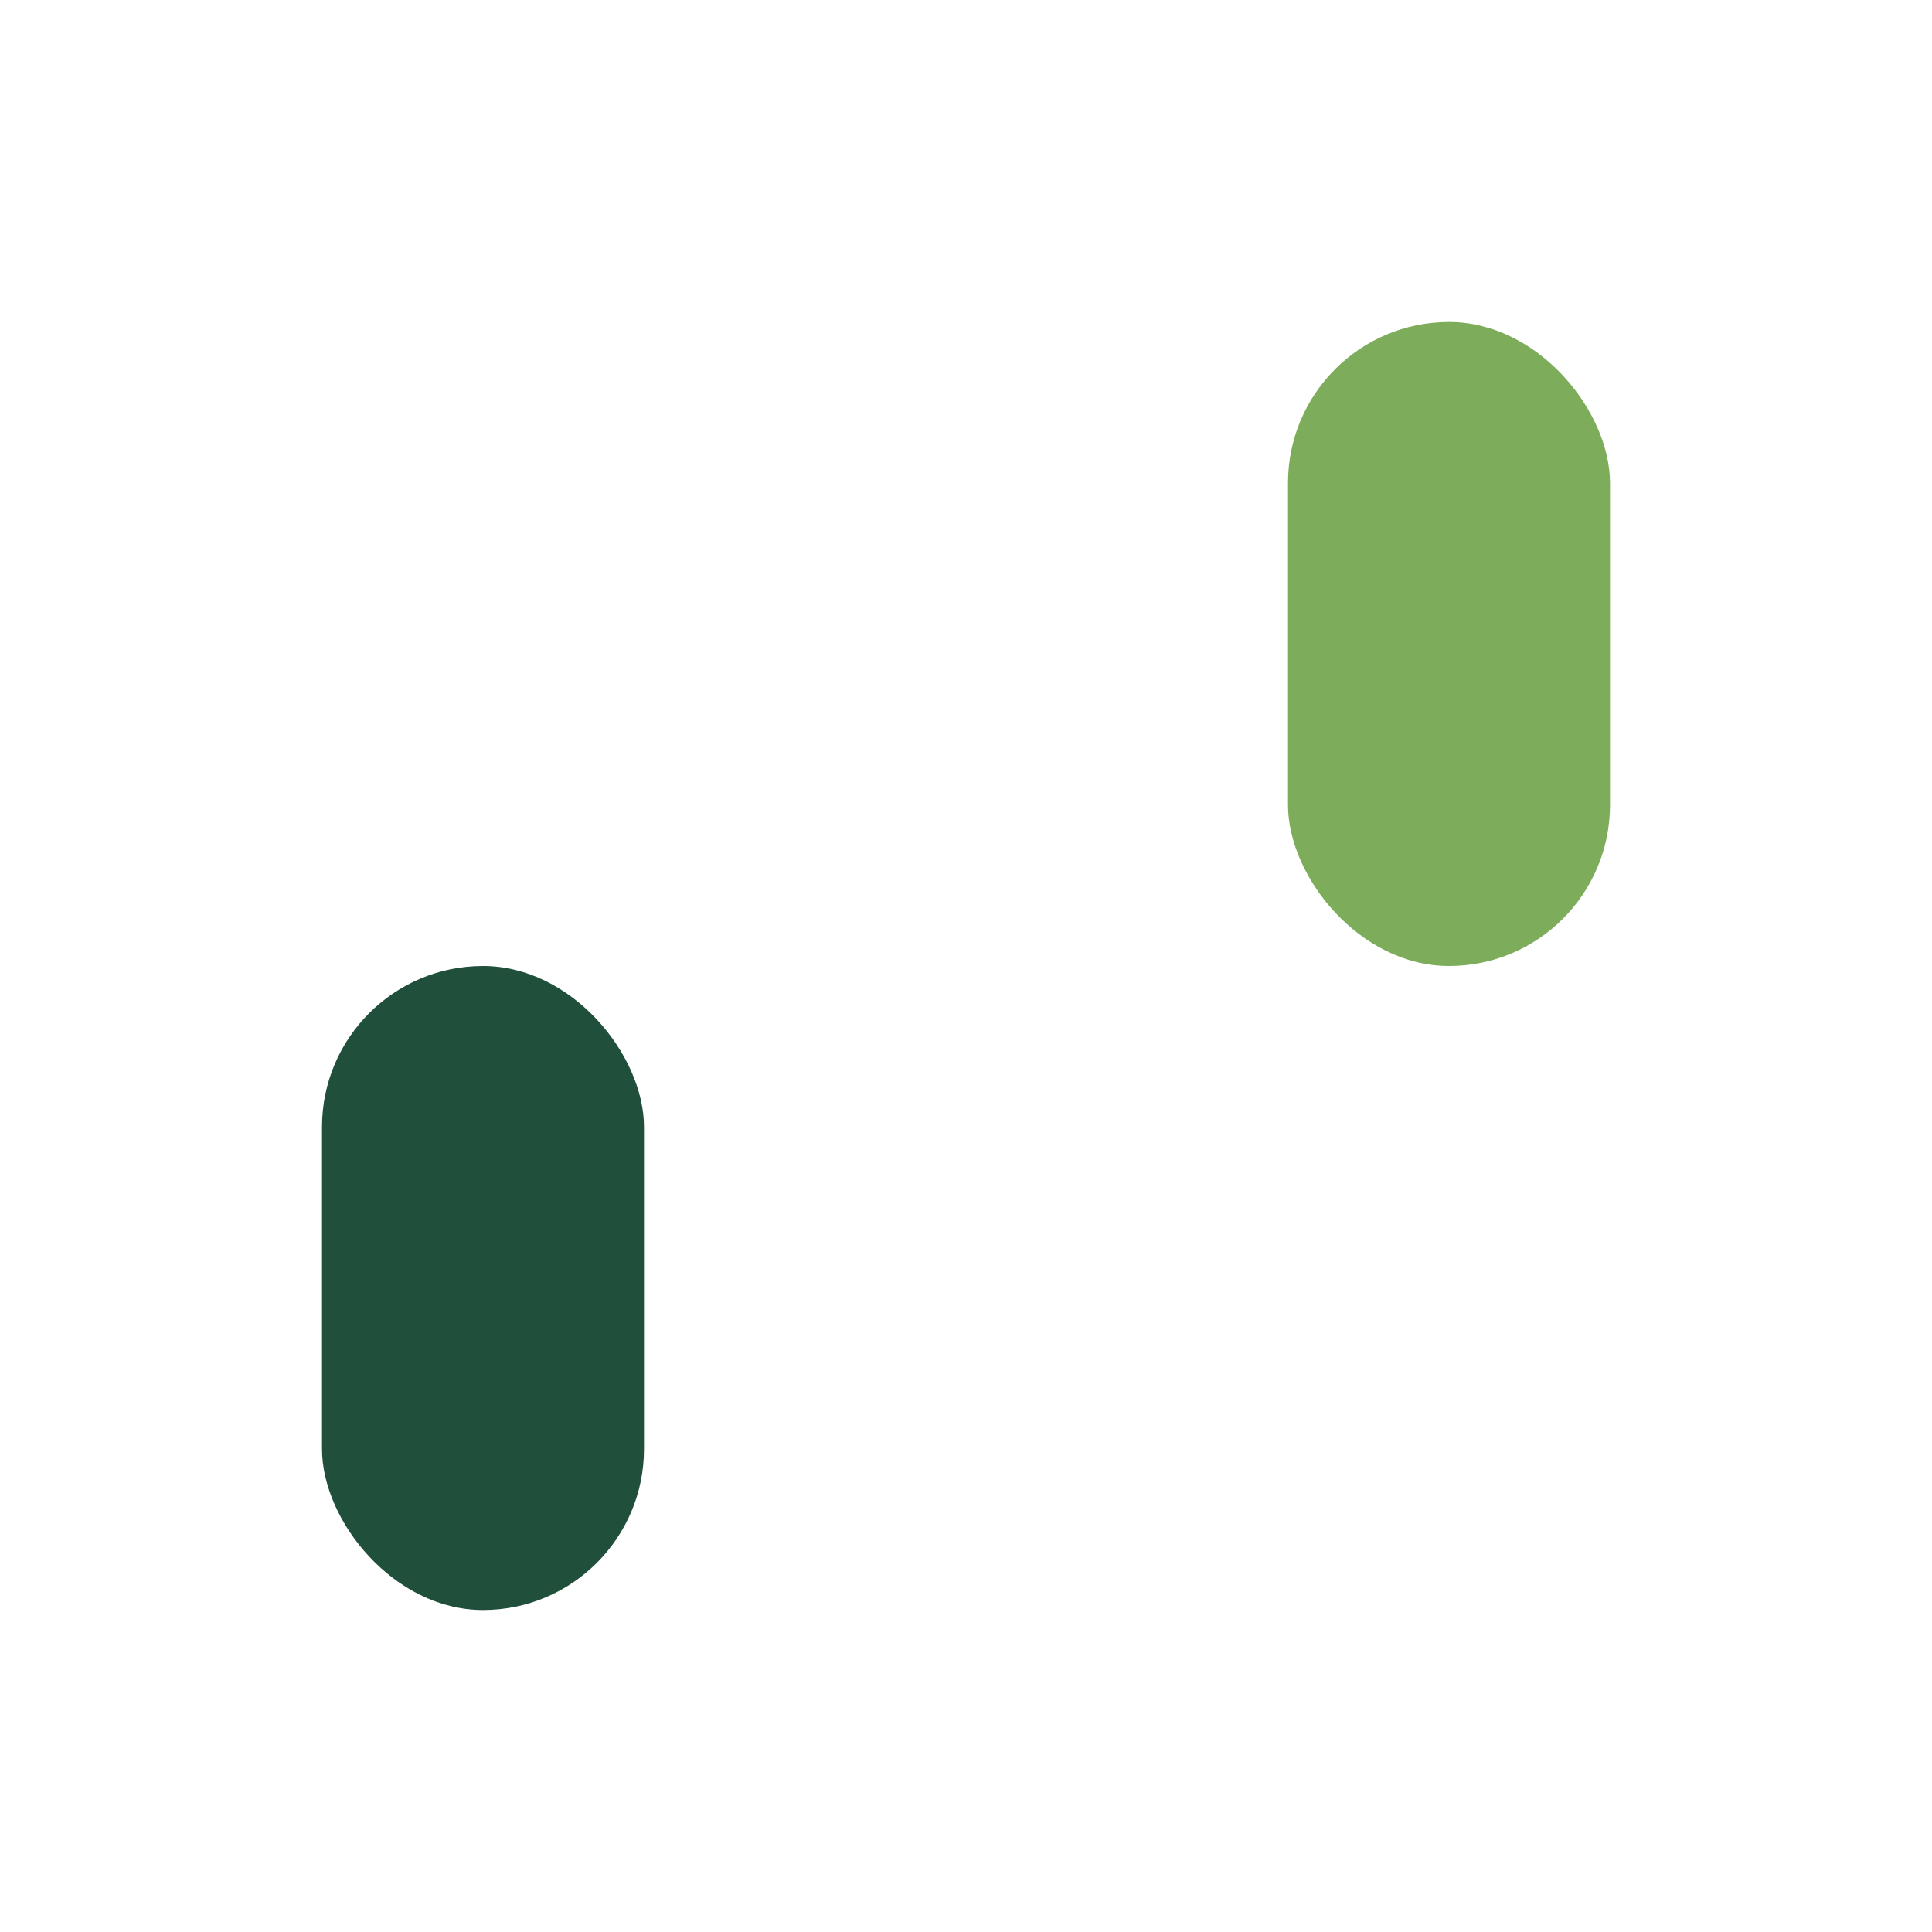 <?xml version="1.0" encoding="UTF-8"?>
<svg xmlns="http://www.w3.org/2000/svg" viewBox="0 0 24 24" width="24" height="24"><rect x="4" y="12" width="4" height="8" rx="2" fill="#20503B"/><rect x="16" y="4" width="4" height="8" rx="2" fill="#7DAC5B"/></svg>